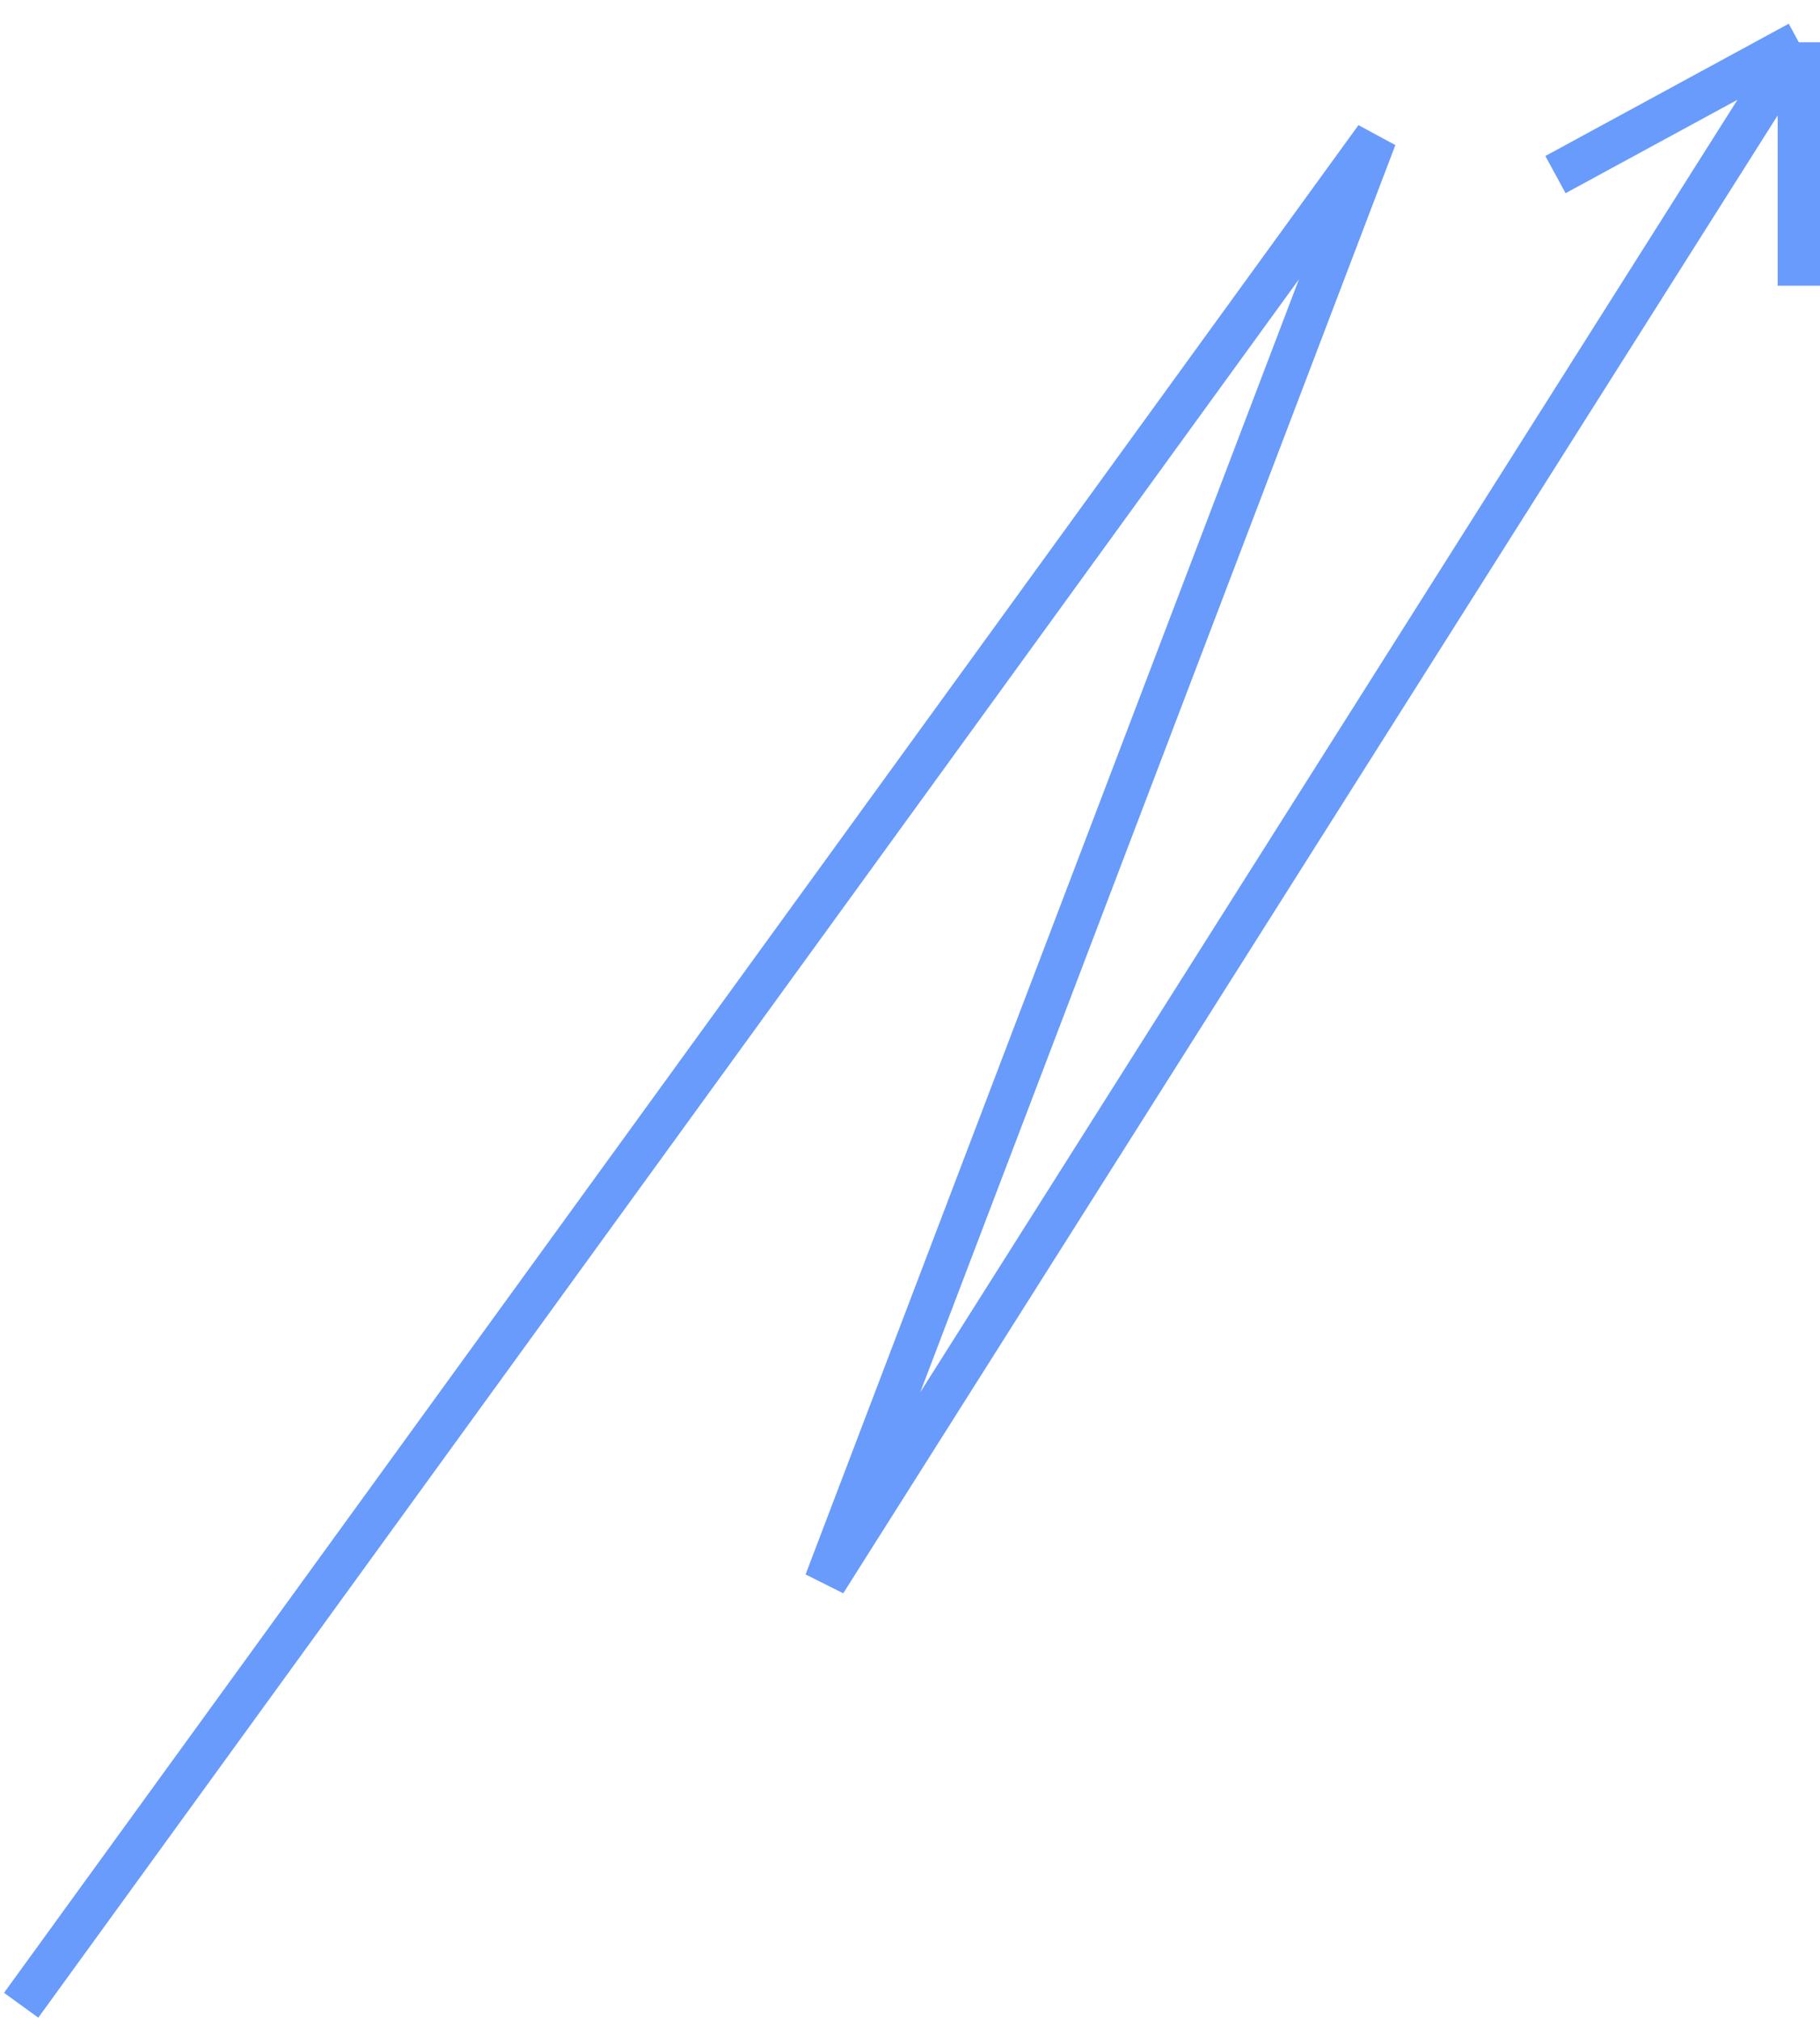 <?xml version="1.0" encoding="UTF-8"?> <svg xmlns="http://www.w3.org/2000/svg" width="172" height="191" viewBox="0 0 172 191" fill="none"> <path d="M2 189.5L130 13L78 149.5L170 4M170 4L147 16.5M170 4V27" stroke="#689BFB" stroke-width="4"></path> </svg> 
